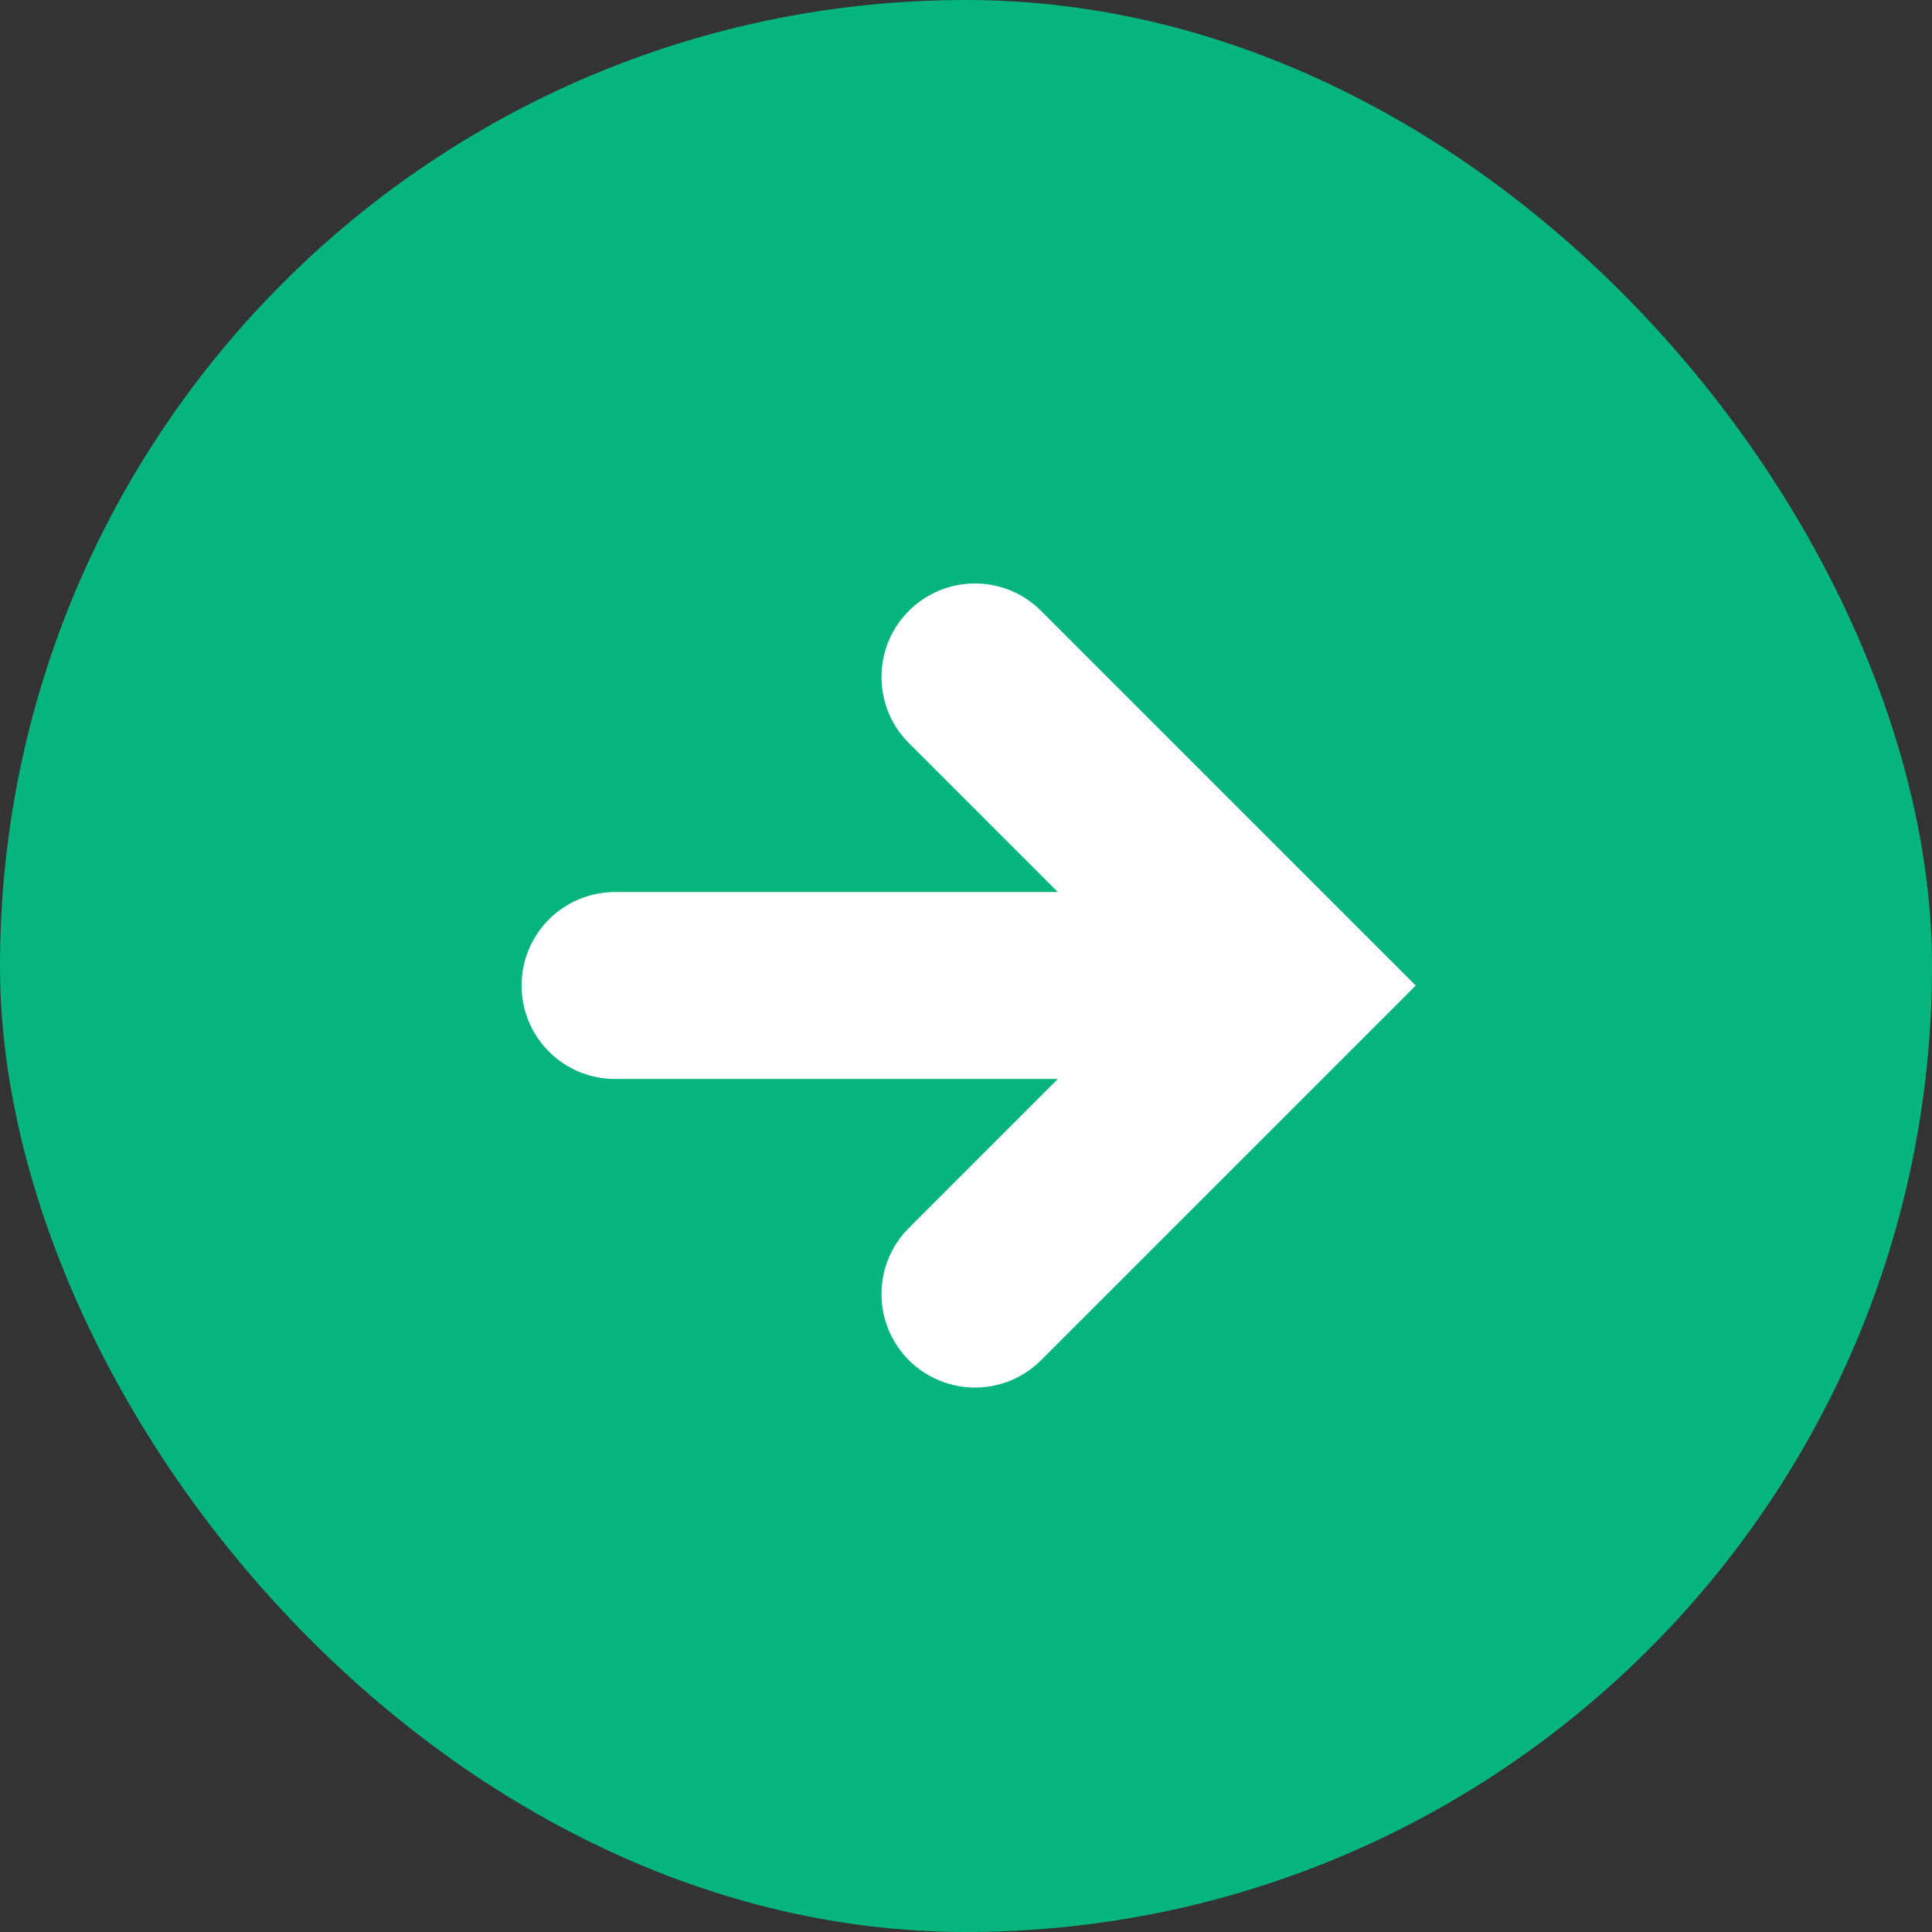<svg xmlns="http://www.w3.org/2000/svg" width="31" height="31" viewBox="0 0 31 31">
  <rect x="0" y="0" width="31" height="31" fill="#333333" stroke="none"/>
  <g id="Group_1674" data-name="Group 1674" transform="translate(0.059 0.261)">
    <rect id="Rectangle_130" data-name="Rectangle 130" width="31" height="31" rx="15.5" transform="translate(-0.059 -0.261)" fill="#06b57e"/>
    <g id="Group_144" data-name="Group 144" transform="translate(9.81 10.601)">
      <path id="Path_308" data-name="Path 308" d="M4845.085,1740.714l4.951,4.951-4.951,4.951" transform="translate(-4839.31 -1740.714)" fill="none" stroke="#fff" stroke-linecap="round" stroke-width="3"/>
      <line id="Line_82" data-name="Line 82" x2="10.2" transform="translate(0 4.951)" fill="none" stroke="#fff" stroke-linecap="round" stroke-width="3"/>
    </g>
  </g>
</svg>
